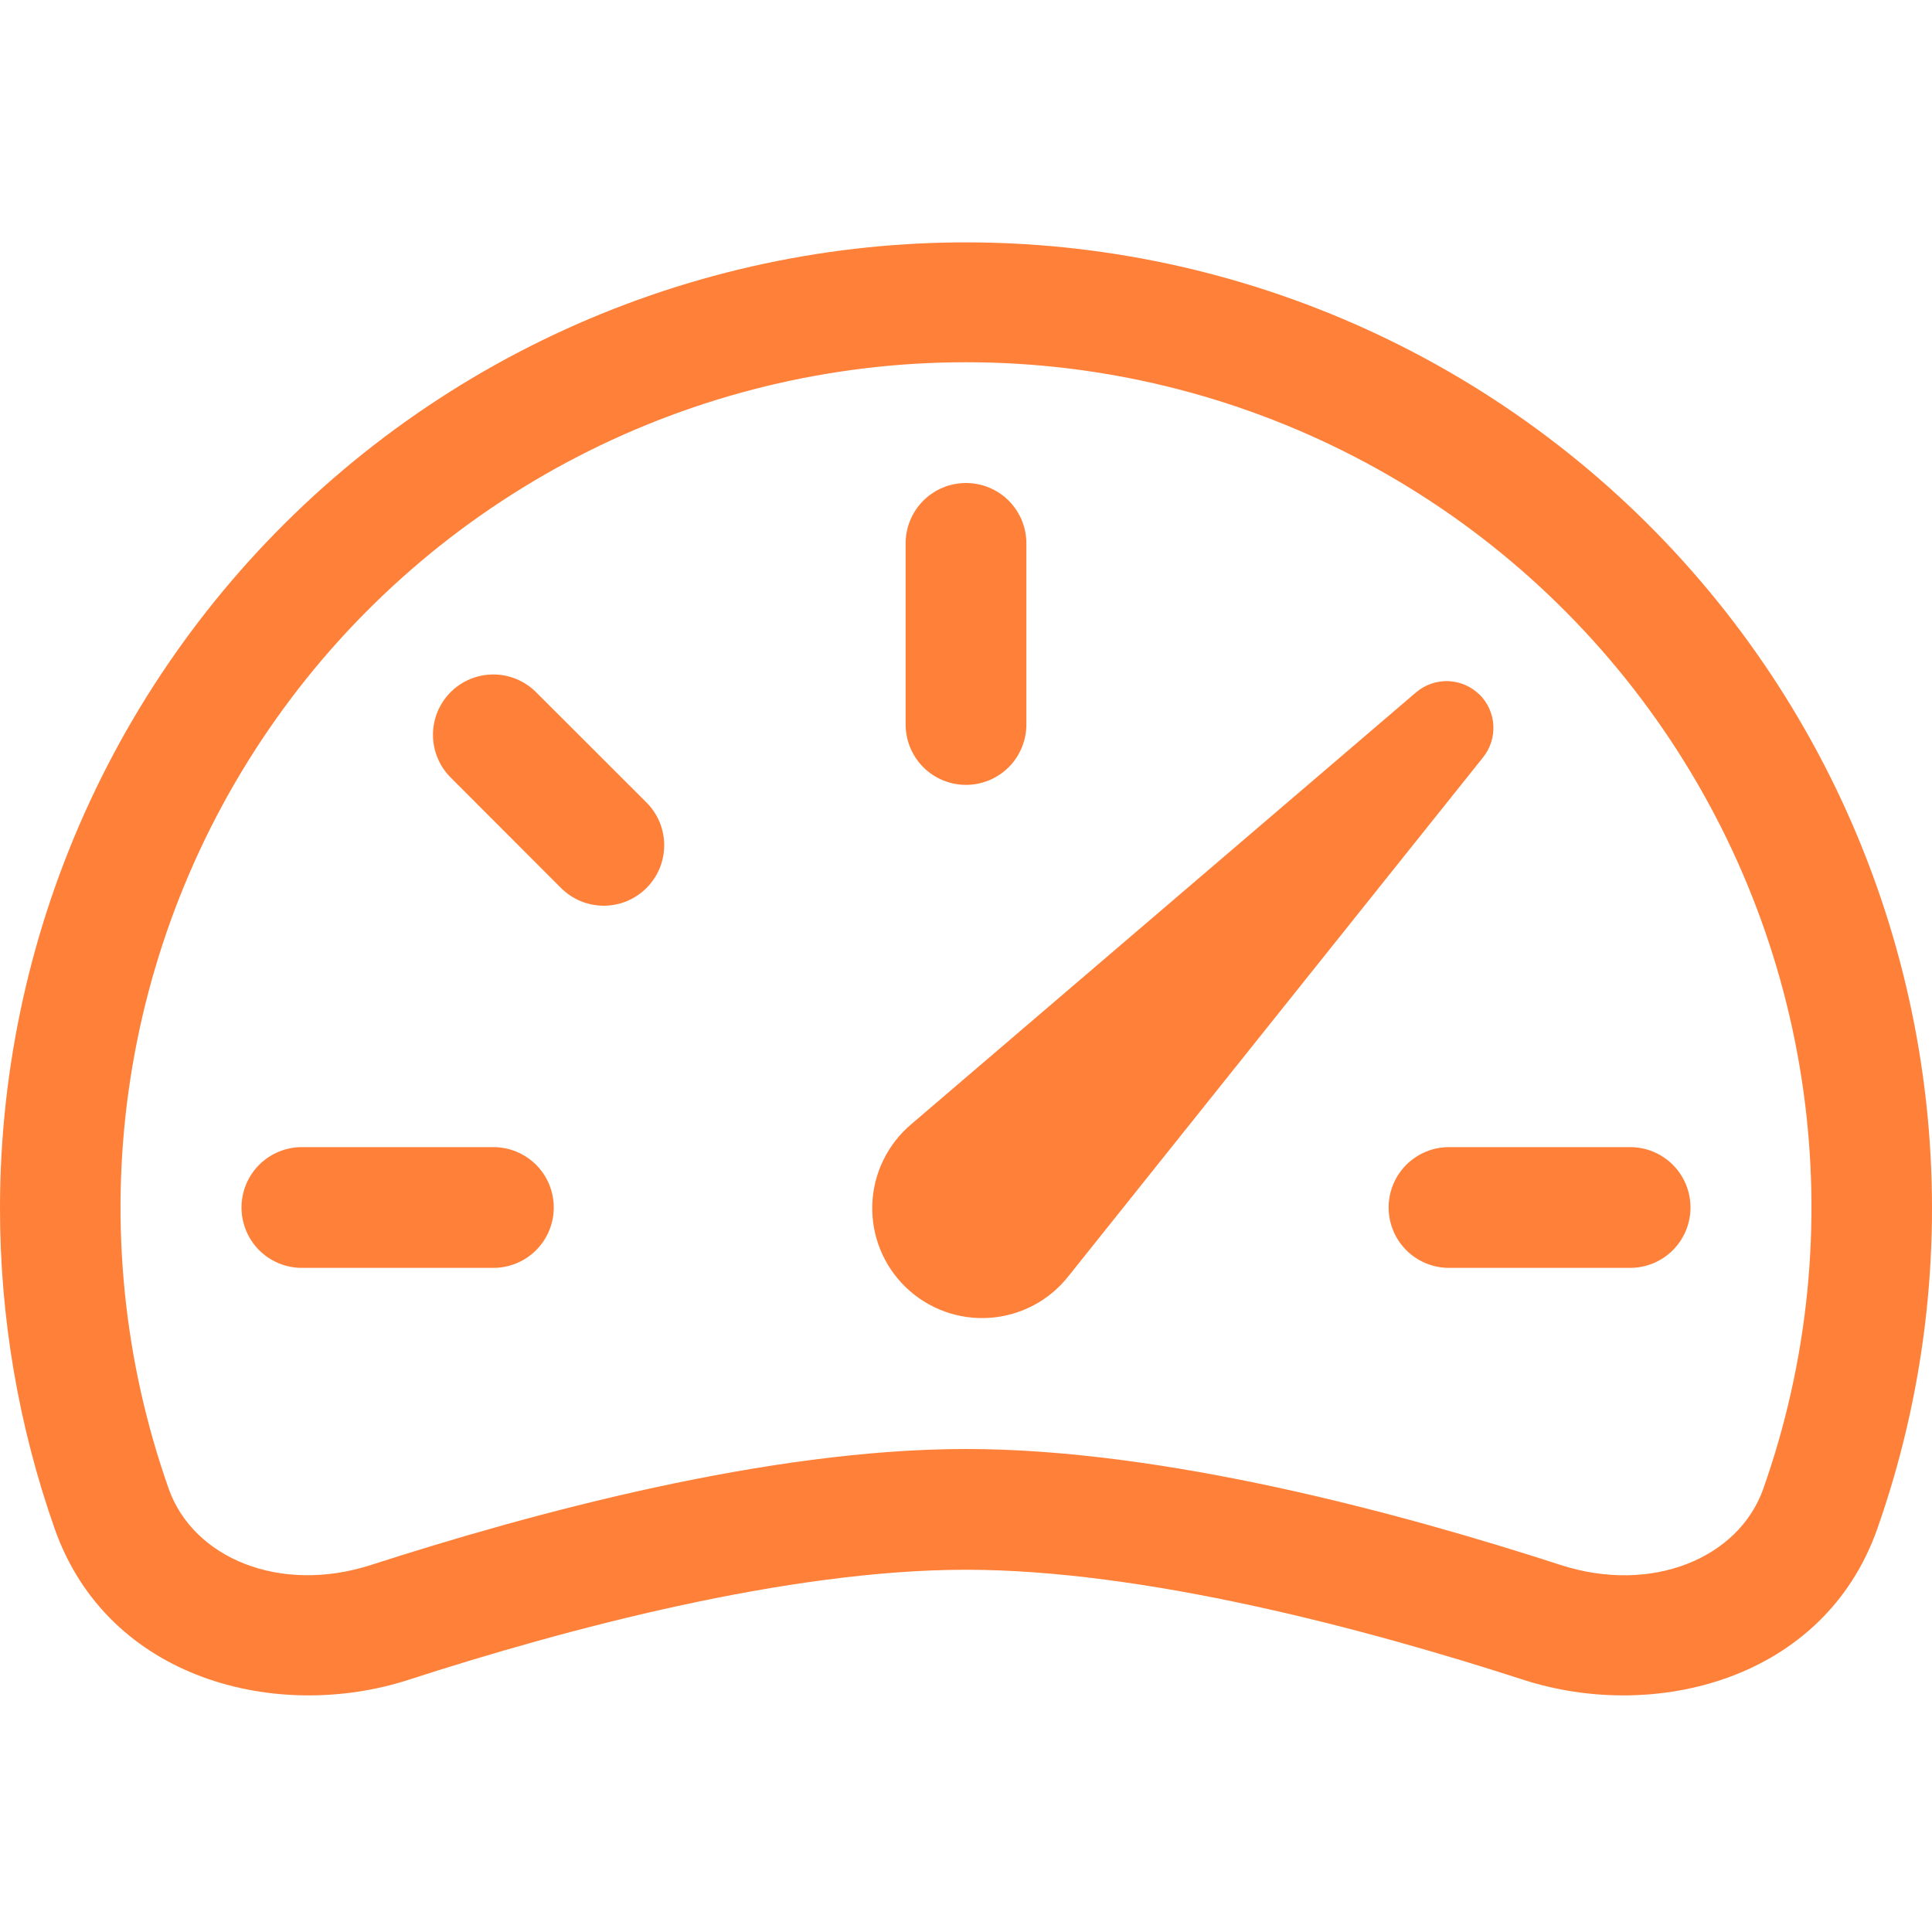 <svg width="48" height="48" viewBox="0 0 48 48" fill="none" xmlns="http://www.w3.org/2000/svg">
<g clip-path="url(#clip0_6_231)">
<path d="M24 12C24.398 12 24.779 12.158 25.061 12.439C25.342 12.721 25.5 13.102 25.5 13.5V18C25.5 18.398 25.342 18.779 25.061 19.061C24.779 19.342 24.398 19.5 24 19.5C23.602 19.5 23.221 19.342 22.939 19.061C22.658 18.779 22.5 18.398 22.5 18V13.5C22.5 13.102 22.658 12.721 22.939 12.439C23.221 12.158 23.602 12 24 12ZM11.196 17.196C11.477 16.915 11.859 16.757 12.257 16.757C12.654 16.757 13.036 16.915 13.317 17.196L16.062 19.938C16.201 20.078 16.312 20.243 16.388 20.425C16.463 20.608 16.502 20.803 16.502 21C16.502 21.197 16.463 21.392 16.388 21.575C16.312 21.757 16.201 21.922 16.062 22.062C15.922 22.201 15.757 22.312 15.575 22.388C15.393 22.463 15.197 22.502 15 22.502C14.803 22.502 14.607 22.463 14.425 22.388C14.243 22.312 14.078 22.201 13.938 22.062L11.196 19.317C10.915 19.036 10.757 18.654 10.757 18.256C10.757 17.859 10.915 17.477 11.196 17.196ZM6 30C6 29.602 6.158 29.221 6.439 28.939C6.721 28.658 7.102 28.5 7.5 28.5H12.258C12.656 28.5 13.037 28.658 13.319 28.939C13.6 29.221 13.758 29.602 13.758 30C13.758 30.398 13.6 30.779 13.319 31.061C13.037 31.342 12.656 31.5 12.258 31.5H7.5C7.102 31.5 6.721 31.342 6.439 31.061C6.158 30.779 6 30.398 6 30ZM34.5 30C34.5 29.602 34.658 29.221 34.939 28.939C35.221 28.658 35.602 28.5 36 28.5H40.5C40.898 28.5 41.279 28.658 41.561 28.939C41.842 29.221 42 29.602 42 30C42 30.398 41.842 30.779 41.561 31.061C41.279 31.342 40.898 31.5 40.5 31.5H36C35.602 31.5 35.221 31.342 34.939 31.061C34.658 30.779 34.5 30.398 34.5 30ZM36.762 17.262C36.554 17.055 36.276 16.934 35.983 16.923C35.69 16.912 35.404 17.012 35.181 17.202L22.641 27.93C22.349 28.176 22.112 28.481 21.945 28.825C21.778 29.168 21.685 29.543 21.672 29.925C21.659 30.307 21.726 30.687 21.869 31.041C22.012 31.395 22.228 31.716 22.503 31.981C22.778 32.246 23.105 32.451 23.464 32.582C23.823 32.713 24.206 32.767 24.587 32.741C24.968 32.715 25.339 32.609 25.677 32.431C26.015 32.252 26.311 32.005 26.547 31.704L36.849 18.813C37.028 18.589 37.118 18.306 37.102 18.019C37.086 17.733 36.965 17.462 36.762 17.259V17.262Z" fill="#FF8038"/>
<path fill-rule="evenodd" clip-rule="evenodd" d="M1.59235e-05 30C0.003 26.508 0.769 23.058 2.243 19.891C3.717 16.725 5.864 13.919 8.535 11.668C11.206 9.418 14.336 7.777 17.706 6.862C21.077 5.946 24.606 5.776 28.049 6.366C31.491 6.955 34.764 8.288 37.638 10.273C40.512 12.258 42.918 14.846 44.688 17.856C46.459 20.867 47.551 24.228 47.888 27.704C48.225 31.18 47.8 34.688 46.641 37.983C45.315 41.742 41.106 42.789 37.845 41.733C33.927 40.464 28.425 39 24 39C19.578 39 14.07 40.464 10.155 41.733C6.894 42.789 2.685 41.742 1.359 37.983C0.456 35.418 -0.003 32.719 1.59235e-05 30ZM24 9C20.641 8.999 17.331 9.804 14.348 11.347C11.364 12.89 8.794 15.126 6.854 17.868C4.913 20.61 3.659 23.777 3.195 27.103C2.732 30.43 3.073 33.819 4.191 36.987C4.8 38.712 6.96 39.615 9.231 38.877C13.191 37.599 19.074 36 24 36C28.926 36 34.812 37.596 38.769 38.88C41.04 39.615 43.2 38.712 43.809 36.987C44.927 33.819 45.268 30.43 44.805 27.103C44.341 23.777 43.087 20.61 41.146 17.868C39.206 15.126 36.636 12.89 33.653 11.347C30.669 9.804 27.359 8.999 24 9Z" fill="#FF8038"/>
</g>
<defs>
<clipPath id="clip0_6_231">
<rect width="48" height="48" fill="white"/>
</clipPath>
</defs>
</svg>
